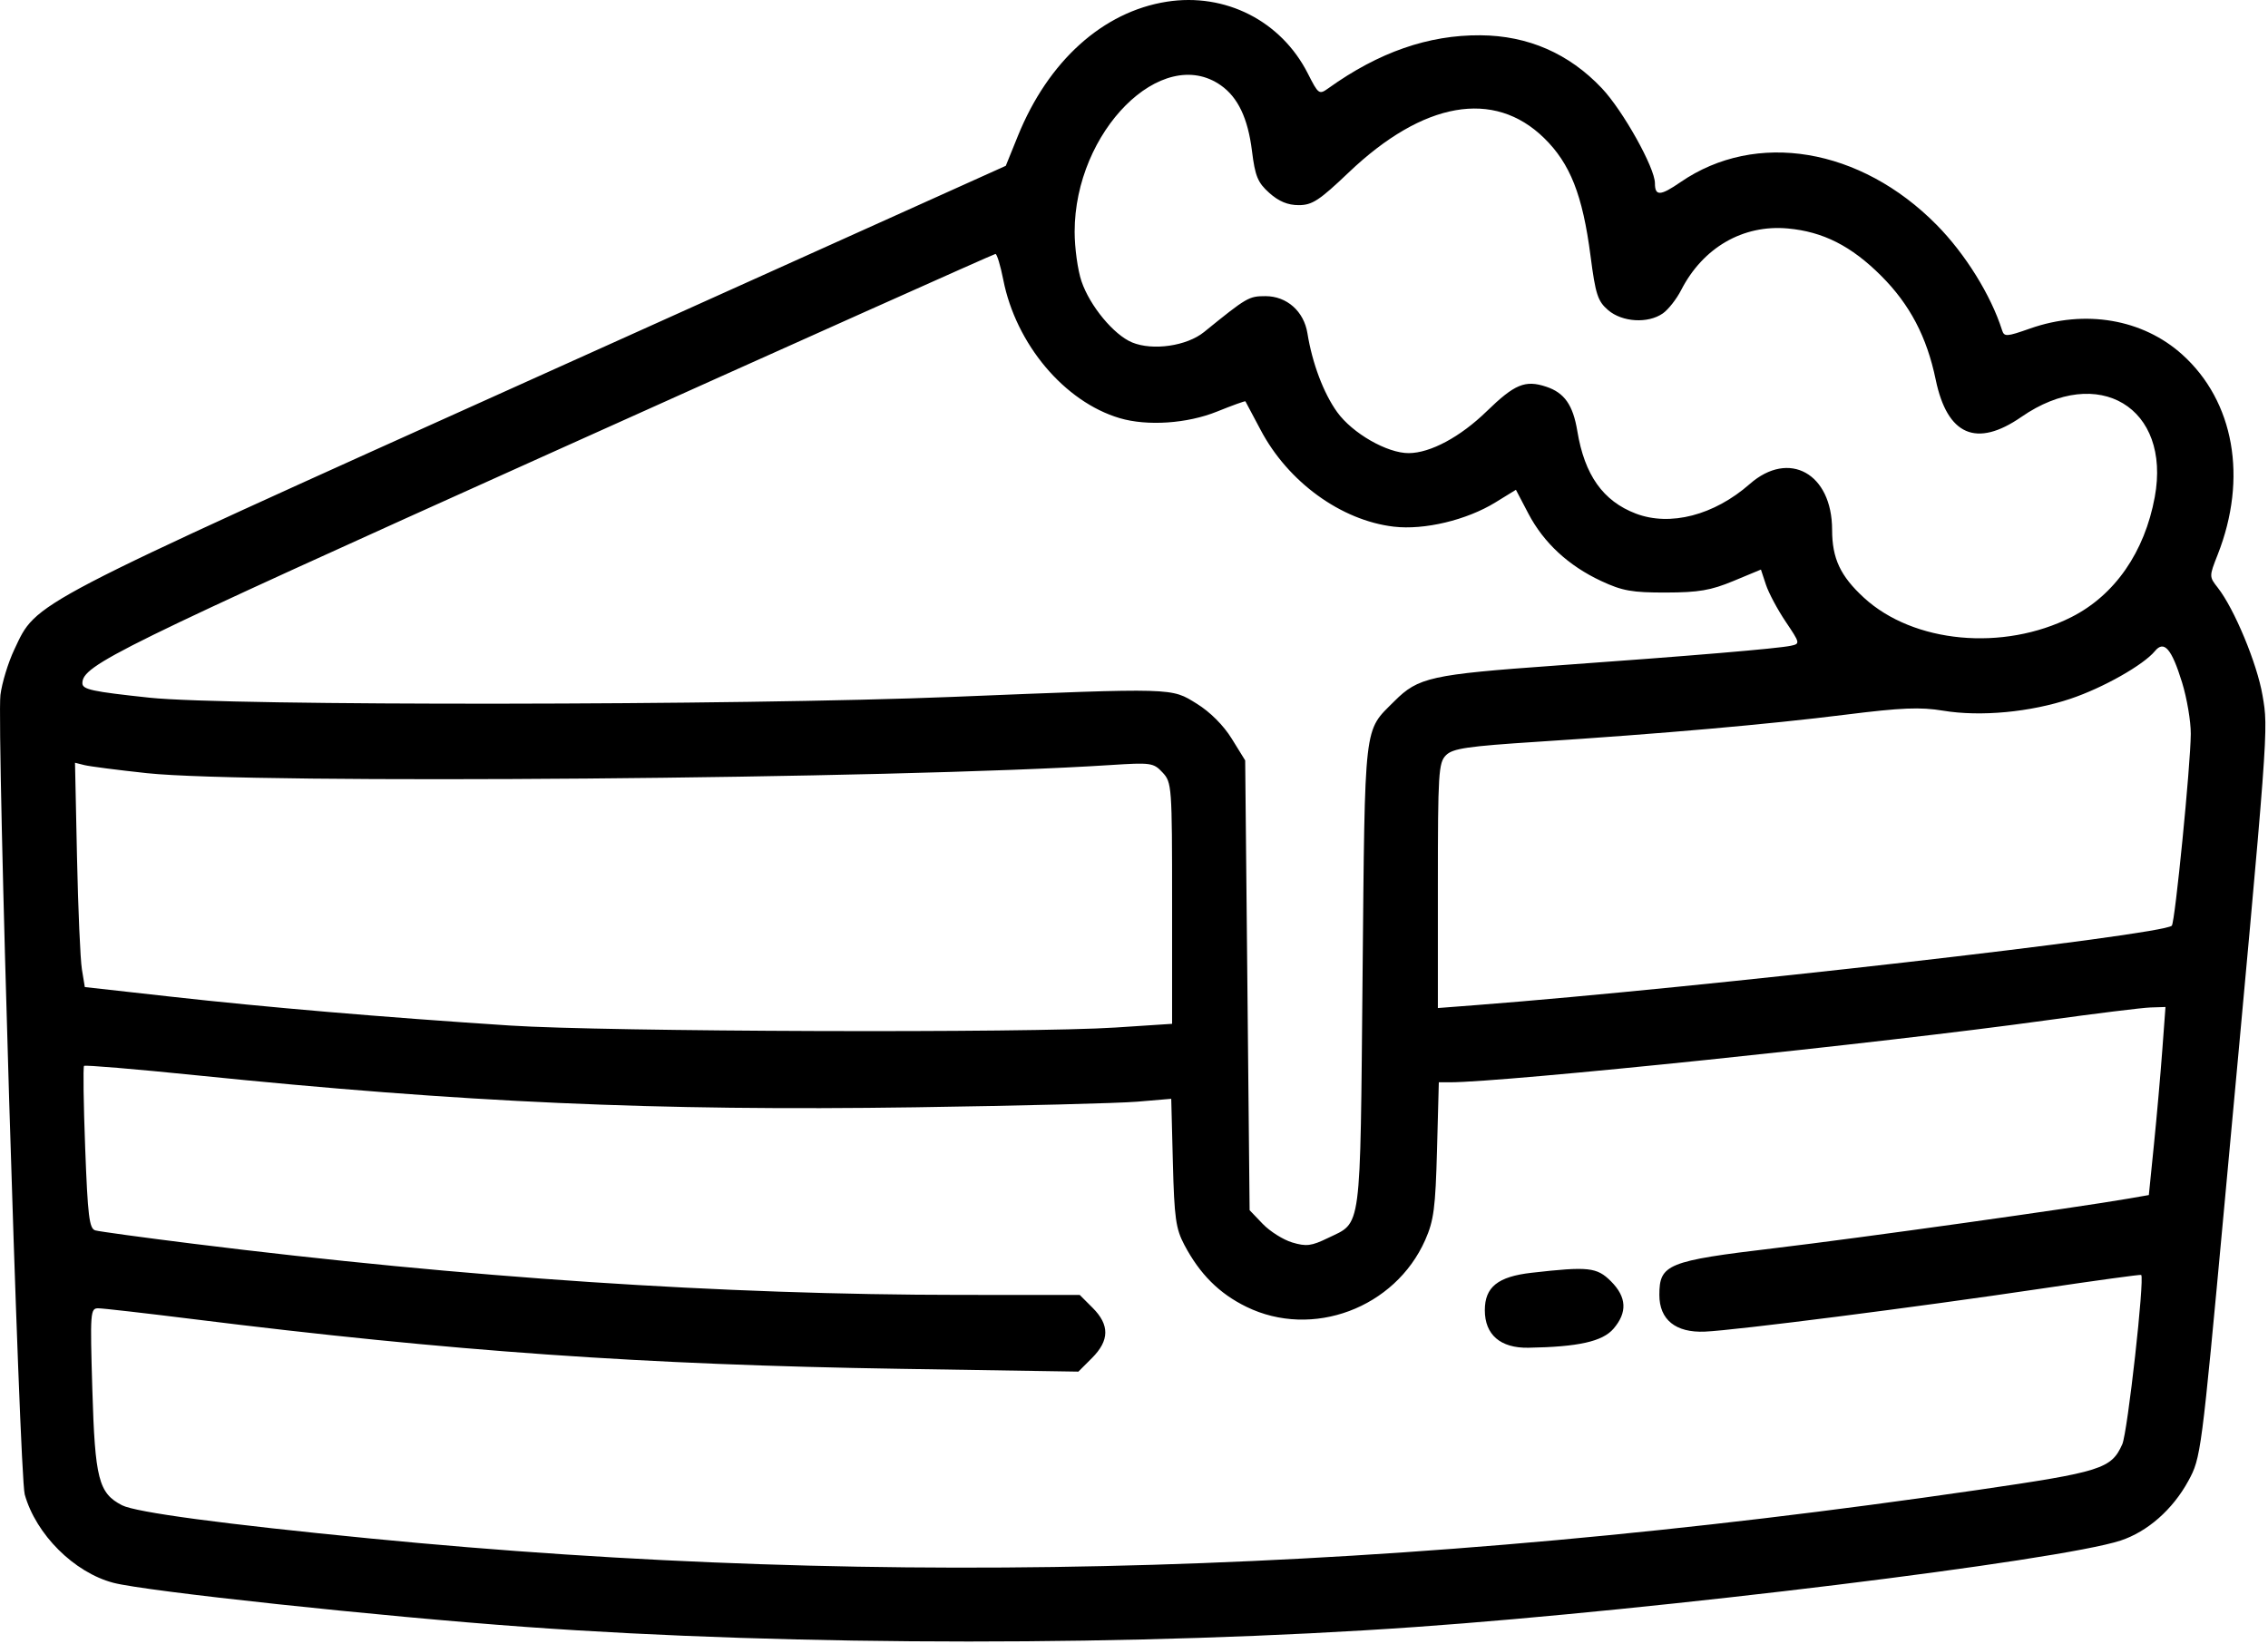 <svg width="100%" style="" viewBox="0 0 512 371" fill="none" xmlns="http://www.w3.org/2000/svg">
<path fill-rule="evenodd" clip-rule="evenodd" d="M263.379 0.389C248.974 2.654 236.636 13.78 229.79 30.68L227.057 37.428L121.179 85.117C5.294 137.314 8.399 135.694 3.217 146.649C1.842 149.554 0.439 154.153 0.098 156.869C-0.77 163.797 4.372 333.027 5.582 337.341C8.116 346.37 16.718 354.946 25.584 357.281C32.896 359.207 86.034 364.896 118.599 367.239C179.611 371.629 257.417 371.636 319.599 367.256C374.392 363.396 464.817 352.311 478.708 347.752C484.805 345.75 490.506 340.73 494.026 334.263C496.85 329.073 496.959 328.242 502.126 272.404C512.243 163.073 512.107 164.902 510.762 156.966C509.551 149.821 504.387 137.394 500.658 132.654C498.704 130.169 498.704 130.115 500.639 125.205C507.452 107.919 504.378 90.585 492.625 80.019C483.718 72.01 470.711 69.788 458.294 74.153C452.927 76.038 452.452 76.064 451.954 74.499C449.451 66.63 443.664 57.316 437.219 50.783C420.008 33.334 396.417 29.39 379.377 41.114C374.812 44.255 373.599 44.307 373.599 41.361C373.599 37.87 366.38 24.955 361.611 19.912C354.201 12.077 344.955 8.044 334.214 7.963C322.481 7.874 311.238 11.787 299.908 19.901C297.786 21.422 297.639 21.317 295.247 16.599C289.227 4.718 276.624 -1.693 263.379 0.389ZM275.599 19.259C279.474 21.981 281.719 26.707 282.631 34.063C283.34 39.782 283.931 41.214 286.548 43.552C288.684 45.461 290.72 46.306 293.178 46.306C296.222 46.306 297.828 45.256 304.489 38.911C321.285 22.911 337.253 20.099 348.569 31.149C354.472 36.913 357.276 44.025 359.059 57.751C360.191 66.468 360.681 67.98 363.03 70.001C366.207 72.733 372.046 73.082 375.39 70.74C376.62 69.879 378.476 67.516 379.514 65.49C384.441 55.881 393.481 50.654 403.591 51.572C411.554 52.294 417.923 55.521 424.663 62.251C431.134 68.711 434.977 76.022 436.982 85.689C439.594 98.275 446.177 101.137 456.337 94.103C473.695 82.087 490.158 91.987 486.437 112.204C484.148 124.638 477.394 134.361 467.619 139.296C452.202 147.078 431.956 145.187 420.783 134.921C415.46 130.031 413.6 126.061 413.597 119.588C413.593 106.875 403.875 101.466 395.014 109.246C386.968 116.311 377.034 118.89 369.276 115.927C361.887 113.105 357.716 107.225 356.084 97.328C355.109 91.413 353.169 88.648 349.033 87.284C344.301 85.722 341.931 86.707 335.599 92.86C329.665 98.628 322.919 102.249 318.045 102.284C313.178 102.319 305.296 97.804 301.852 93.009C298.783 88.736 296.248 82.006 295.149 75.216C294.347 70.26 290.491 66.85 285.685 66.85C281.918 66.85 281.495 67.097 271.821 74.945C267.919 78.111 260.227 79.223 255.57 77.294C251.443 75.585 246.048 69.071 244.153 63.511C243.298 61.002 242.599 55.967 242.599 52.322C242.599 29.659 262.302 9.918 275.599 19.259ZM226.488 63.148C229.348 77.686 240.286 90.688 252.765 94.385C258.991 96.23 268.016 95.621 274.744 92.903C278.186 91.513 281.069 90.473 281.151 90.591C281.233 90.709 282.774 93.606 284.575 97.029C290.751 108.768 302.743 117.483 314.644 118.881C321.521 119.69 331.089 117.407 337.589 113.407L342.218 110.559L345.025 115.922C348.48 122.52 354.084 127.708 361.479 131.155C366.251 133.379 368.457 133.771 376.099 133.752C383.469 133.733 386.225 133.262 391.314 131.148L397.53 128.566L398.652 131.965C399.268 133.834 401.278 137.6 403.117 140.333C406.389 145.195 406.414 145.312 404.28 145.767C401.282 146.406 382.018 148.027 351.044 150.248C323.023 152.257 320.171 152.888 314.79 158.269C307.806 165.253 308.152 162.269 307.599 220.306C307.041 278.946 307.467 275.727 299.761 279.465C296.05 281.266 294.887 281.409 291.719 280.46C289.682 279.85 286.685 277.962 285.057 276.264L282.099 273.177L281.599 222.411L281.099 171.645L278.073 166.752C276.208 163.737 273.184 160.708 270.196 158.86C264.308 155.22 265.636 155.257 215.099 157.306C166.756 159.266 51.495 159.382 33.755 157.489C20.744 156.1 18.599 155.637 18.599 154.215C18.599 150.16 26.035 146.504 124.099 102.358C179.099 77.599 224.378 57.333 224.719 57.322C225.06 57.313 225.856 59.934 226.488 63.148ZM492.596 154.031C493.698 157.598 494.585 162.832 494.569 165.661C494.528 172.668 491.008 208.23 490.284 208.954C488.163 211.075 383.683 223.003 333.349 226.87L324.599 227.543V199.924C324.599 174.513 324.745 172.16 326.426 170.479C327.965 168.94 331.231 168.46 347.176 167.43C375.161 165.622 399.137 163.513 416.684 161.316C429.273 159.739 433.502 159.568 438.684 160.424C447.13 161.819 458.361 160.765 467.427 157.725C474.762 155.265 483.884 150.112 486.482 146.959C488.541 144.46 490.25 146.436 492.596 154.031ZM33.139 174.522C56.813 177.063 202.028 175.841 250.7 172.691C259.839 172.099 260.404 172.18 262.45 174.376C264.54 176.619 264.599 177.436 264.599 203.894V231.105L251.849 231.94C232.222 233.227 136.817 232.912 115.099 231.49C86.075 229.589 60.105 227.378 38.623 224.98L19.146 222.806L18.49 218.806C18.129 216.606 17.631 205.214 17.383 193.489L16.933 172.173L19.056 172.706C20.224 172.999 26.561 173.816 33.139 174.522ZM488.137 237.056C487.742 242.419 486.896 251.97 486.259 258.282L485.099 269.758L480.599 270.541C468.64 272.62 419.739 279.472 400.673 281.74C376.419 284.625 374.599 285.362 374.599 292.306C374.599 297.898 378.284 300.869 384.868 300.587C391.779 300.29 433.008 295.023 460.599 290.912C472.974 289.068 483.221 287.662 483.37 287.787C484.19 288.476 480.302 323.319 479.104 326.007C476.633 331.553 474.405 332.256 446.357 336.342C316.343 355.284 200.973 358.762 83.599 347.28C50.519 344.044 30.651 341.384 27.539 339.775C22.261 337.046 21.44 333.844 20.844 313.649C20.325 296.105 20.384 295.307 22.2 295.319C23.245 295.327 32.874 296.427 43.599 297.763C101.819 305.019 145.216 308.069 203.272 308.982L243.444 309.615L246.522 306.537C250.474 302.585 250.521 299.075 246.676 295.229L243.753 292.306L216.926 292.296C163.056 292.275 105.178 288.418 43.599 280.746C32.324 279.341 22.381 277.985 21.504 277.731C20.154 277.341 19.806 274.494 19.23 259.146C18.855 249.178 18.739 240.832 18.972 240.6C19.204 240.368 30.578 241.32 44.246 242.716C104.547 248.875 147.993 250.81 206.599 249.949C229.974 249.606 252.543 249.034 256.752 248.678L264.406 248.032L264.775 262.419C265.097 274.947 265.433 277.352 267.378 281.028C270.861 287.613 275.242 291.984 281.359 294.977C296.246 302.261 314.927 295.288 321.741 279.905C323.682 275.523 324.057 272.661 324.406 259.556L324.813 244.306H327.269C339.653 244.306 424.819 235.466 461.599 230.364C472.874 228.799 483.619 227.471 485.478 227.413L488.857 227.306L488.137 237.056ZM345.772 287.298C338.141 288.164 335.199 290.518 335.199 295.756C335.199 301.293 338.719 304.326 345.023 304.222C356.308 304.034 361.763 302.816 364.245 299.932C367.416 296.245 367.232 292.785 363.676 289.229C360.493 286.046 358.6 285.842 345.772 287.298Z" fill="currentColor"/>
</svg>